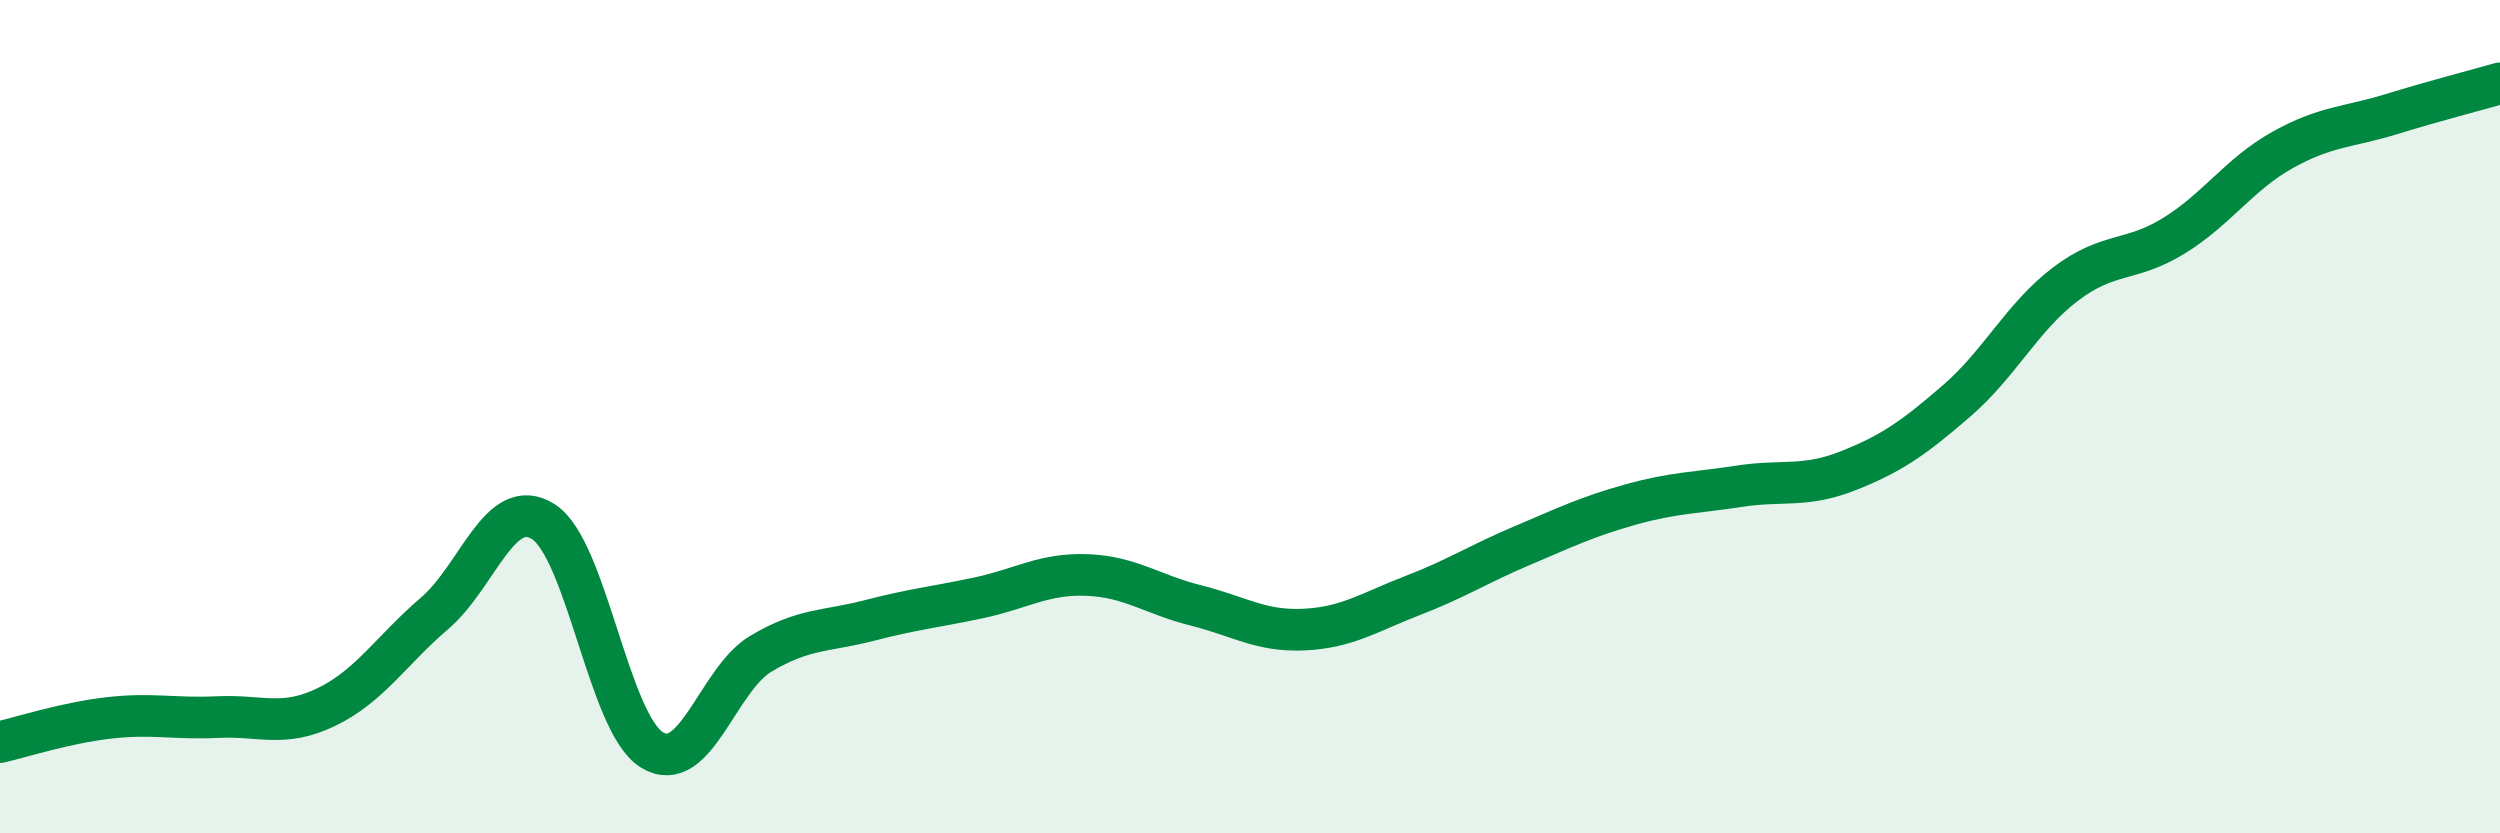 
    <svg width="60" height="20" viewBox="0 0 60 20" xmlns="http://www.w3.org/2000/svg">
      <path
        d="M 0,17.81 C 0.52,17.69 1.57,17.35 2.61,17.23 C 3.65,17.11 4.18,17.26 5.22,17.21 C 6.26,17.16 6.79,17.47 7.83,16.97 C 8.87,16.47 9.39,15.61 10.43,14.72 C 11.47,13.83 12,11.86 13.04,12.52 C 14.08,13.18 14.61,17.37 15.65,18 C 16.69,18.63 17.22,16.31 18.26,15.69 C 19.3,15.07 19.83,15.16 20.87,14.89 C 21.91,14.62 22.44,14.57 23.48,14.35 C 24.52,14.13 25.05,13.76 26.09,13.8 C 27.13,13.84 27.66,14.27 28.7,14.53 C 29.74,14.79 30.26,15.16 31.3,15.11 C 32.34,15.06 32.87,14.69 33.91,14.29 C 34.95,13.89 35.48,13.54 36.52,13.1 C 37.56,12.66 38.09,12.4 39.13,12.11 C 40.17,11.82 40.7,11.83 41.74,11.67 C 42.78,11.51 43.31,11.71 44.35,11.3 C 45.39,10.89 45.92,10.52 46.96,9.62 C 48,8.72 48.53,7.61 49.57,6.82 C 50.61,6.03 51.13,6.3 52.17,5.66 C 53.21,5.02 53.74,4.18 54.78,3.6 C 55.82,3.02 56.35,3.06 57.39,2.74 C 58.43,2.42 59.48,2.15 60,2L60 20L0 20Z"
        fill="#008740"
        opacity="0.1"
        stroke-linecap="round"
        stroke-linejoin="round"
      />
      <path
        d="M 0,17.81 C 0.52,17.69 1.57,17.35 2.61,17.23 C 3.65,17.11 4.18,17.26 5.22,17.21 C 6.26,17.16 6.79,17.47 7.83,16.97 C 8.87,16.47 9.39,15.61 10.43,14.72 C 11.47,13.83 12,11.86 13.04,12.52 C 14.08,13.18 14.61,17.37 15.65,18 C 16.69,18.63 17.22,16.31 18.26,15.69 C 19.3,15.07 19.83,15.16 20.87,14.89 C 21.91,14.62 22.44,14.57 23.48,14.35 C 24.52,14.13 25.05,13.76 26.09,13.8 C 27.13,13.84 27.66,14.27 28.7,14.53 C 29.74,14.79 30.26,15.16 31.3,15.11 C 32.34,15.06 32.87,14.69 33.91,14.29 C 34.95,13.89 35.48,13.54 36.52,13.1 C 37.56,12.66 38.09,12.4 39.13,12.11 C 40.17,11.82 40.7,11.83 41.74,11.67 C 42.78,11.51 43.31,11.71 44.35,11.3 C 45.39,10.89 45.92,10.52 46.96,9.62 C 48,8.72 48.53,7.61 49.57,6.82 C 50.61,6.03 51.13,6.3 52.17,5.66 C 53.21,5.02 53.74,4.18 54.78,3.6 C 55.82,3.02 56.35,3.06 57.39,2.74 C 58.43,2.42 59.48,2.15 60,2"
        stroke="#008740"
        stroke-width="1"
        fill="none"
        stroke-linecap="round"
        stroke-linejoin="round"
      />
    </svg>
  